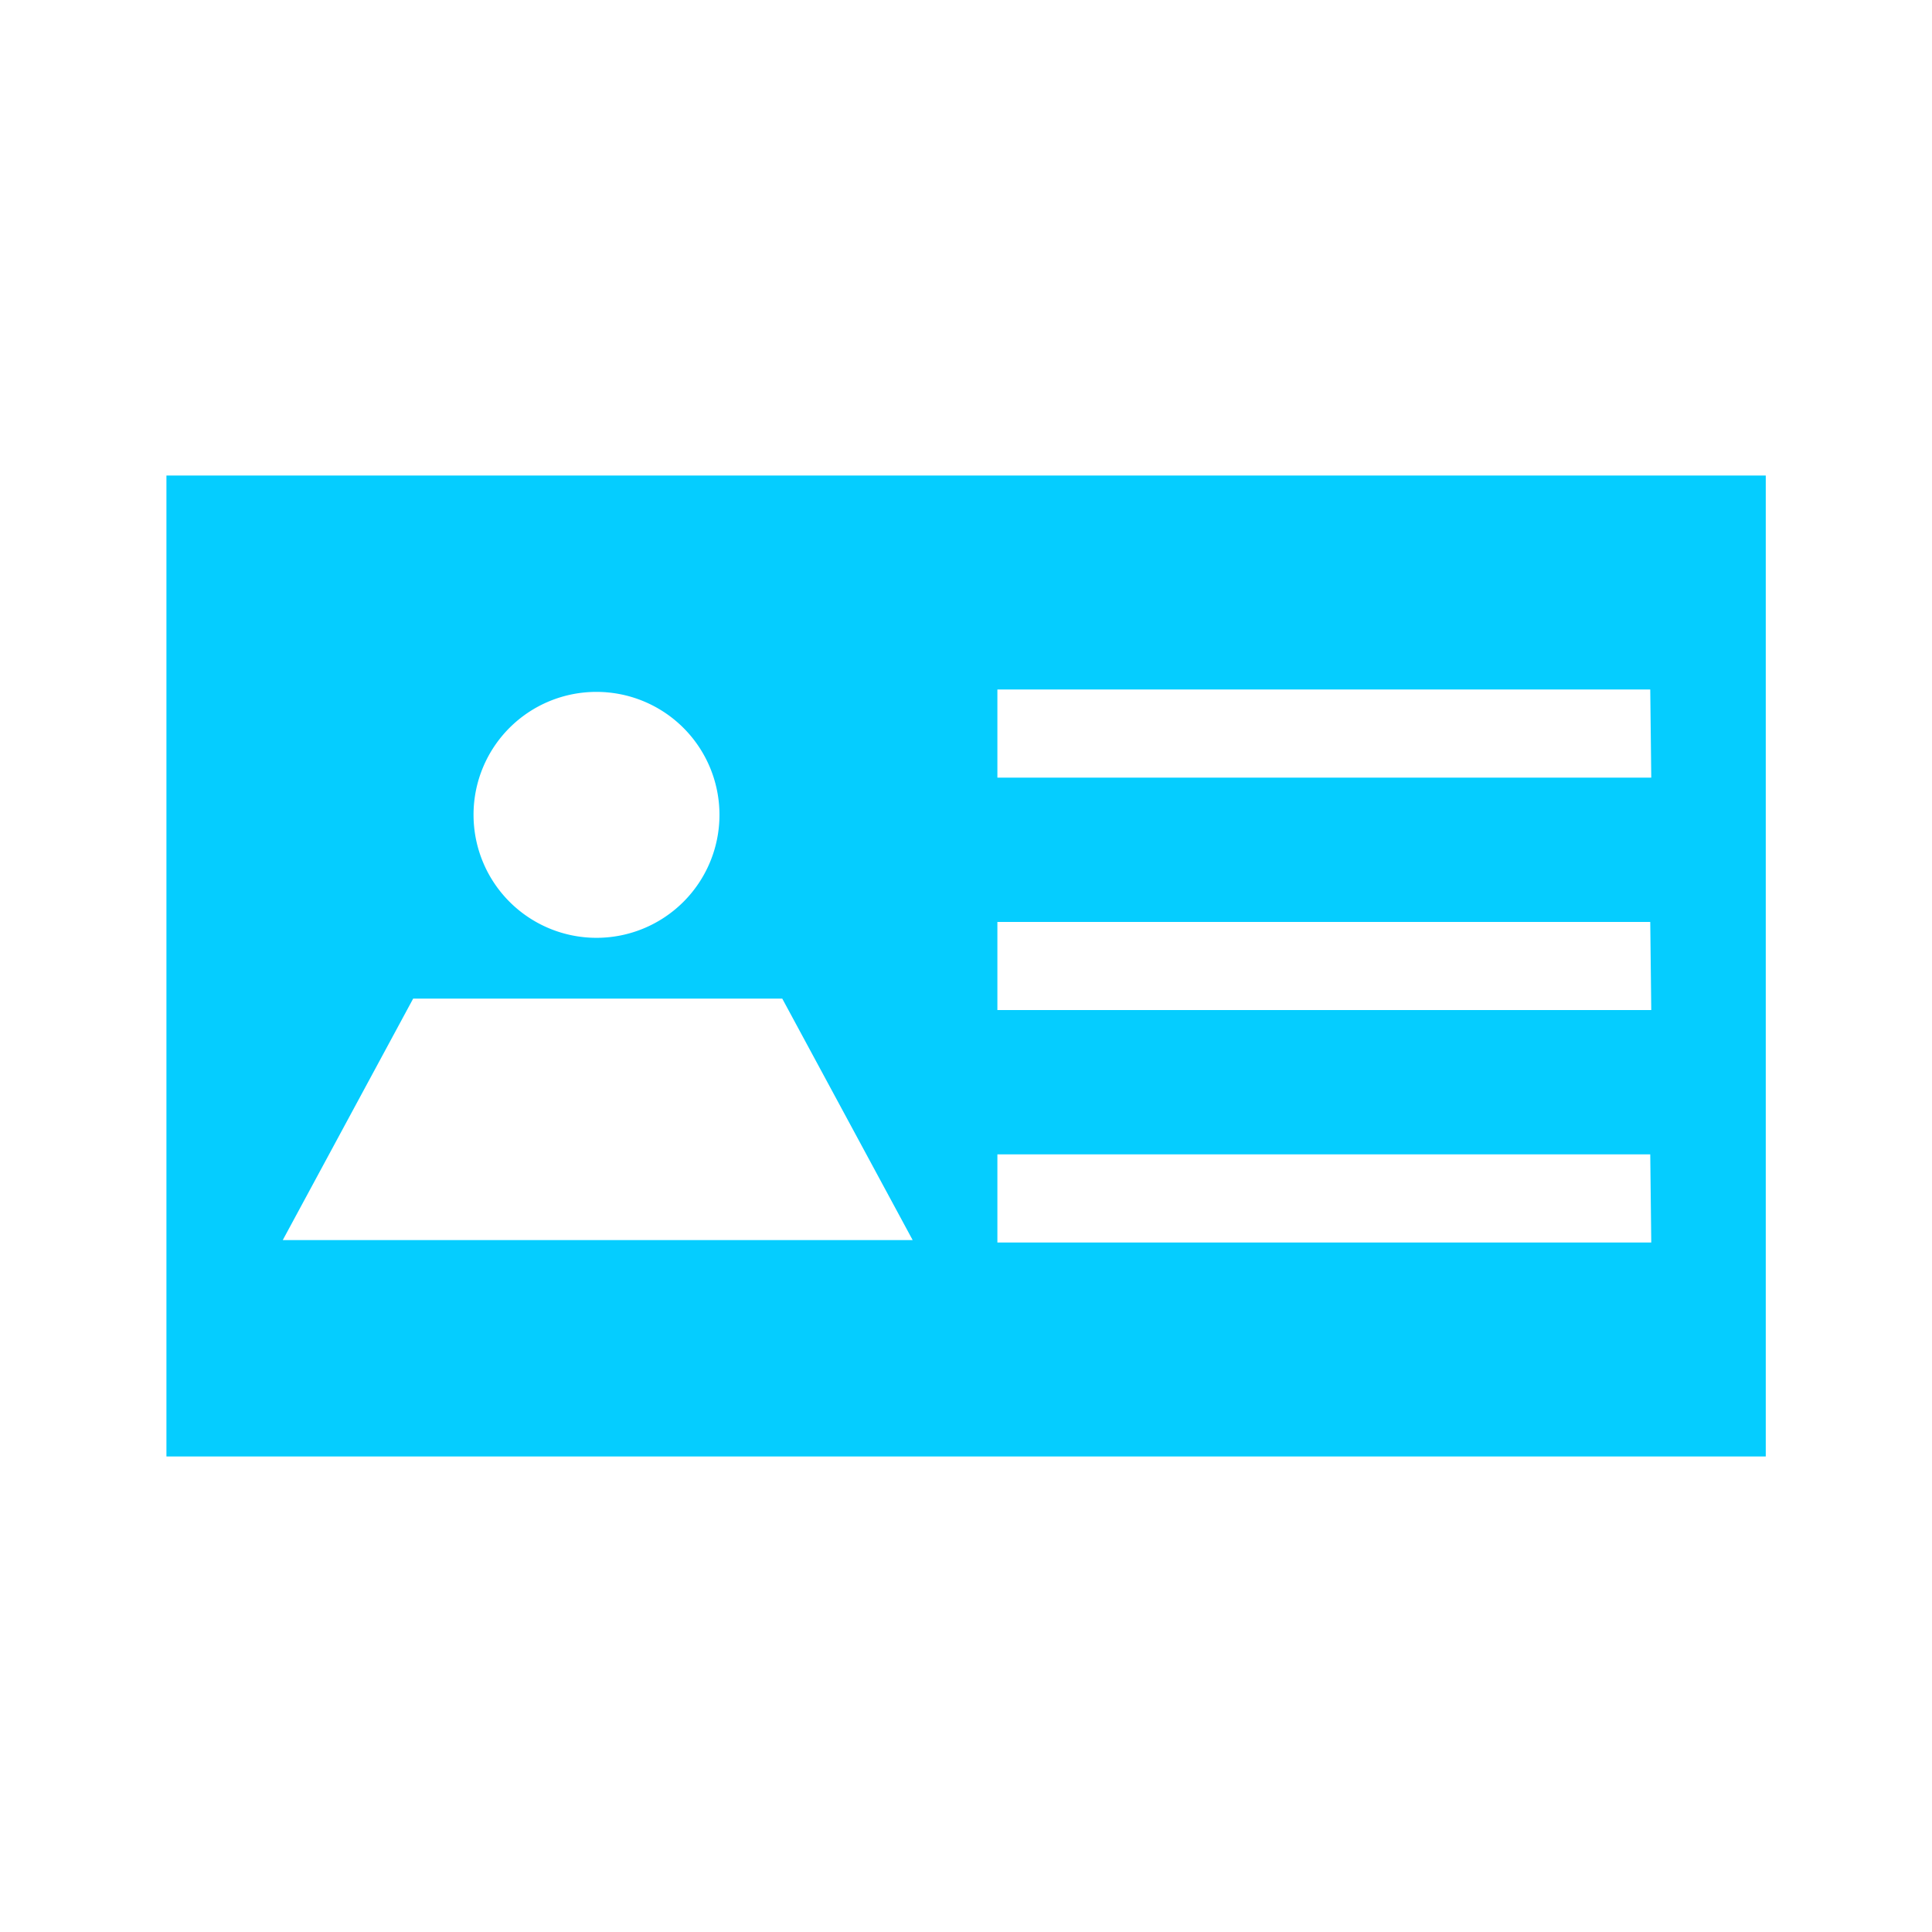 <svg xmlns="http://www.w3.org/2000/svg" viewBox="0 0 96 96"><defs><style>.cls-1{fill:#05cdff;}</style></defs><g id="ID"><path class="cls-1" d="M8.27,23.63V72.37H87.74V23.63ZM29.65,34.38a6.11,6.11,0,1,1-6.12,6.11A6.1,6.1,0,0,1,29.65,34.38ZM14.05,61.62l6.48-12,0,0v0H38.81v0l.06,0,6.48,12Zm68,.12H49.56V57.36H82Zm0-11.55H49.56V45.81H82Zm0-11.55H49.56V34.26H82Z"/></g></svg>